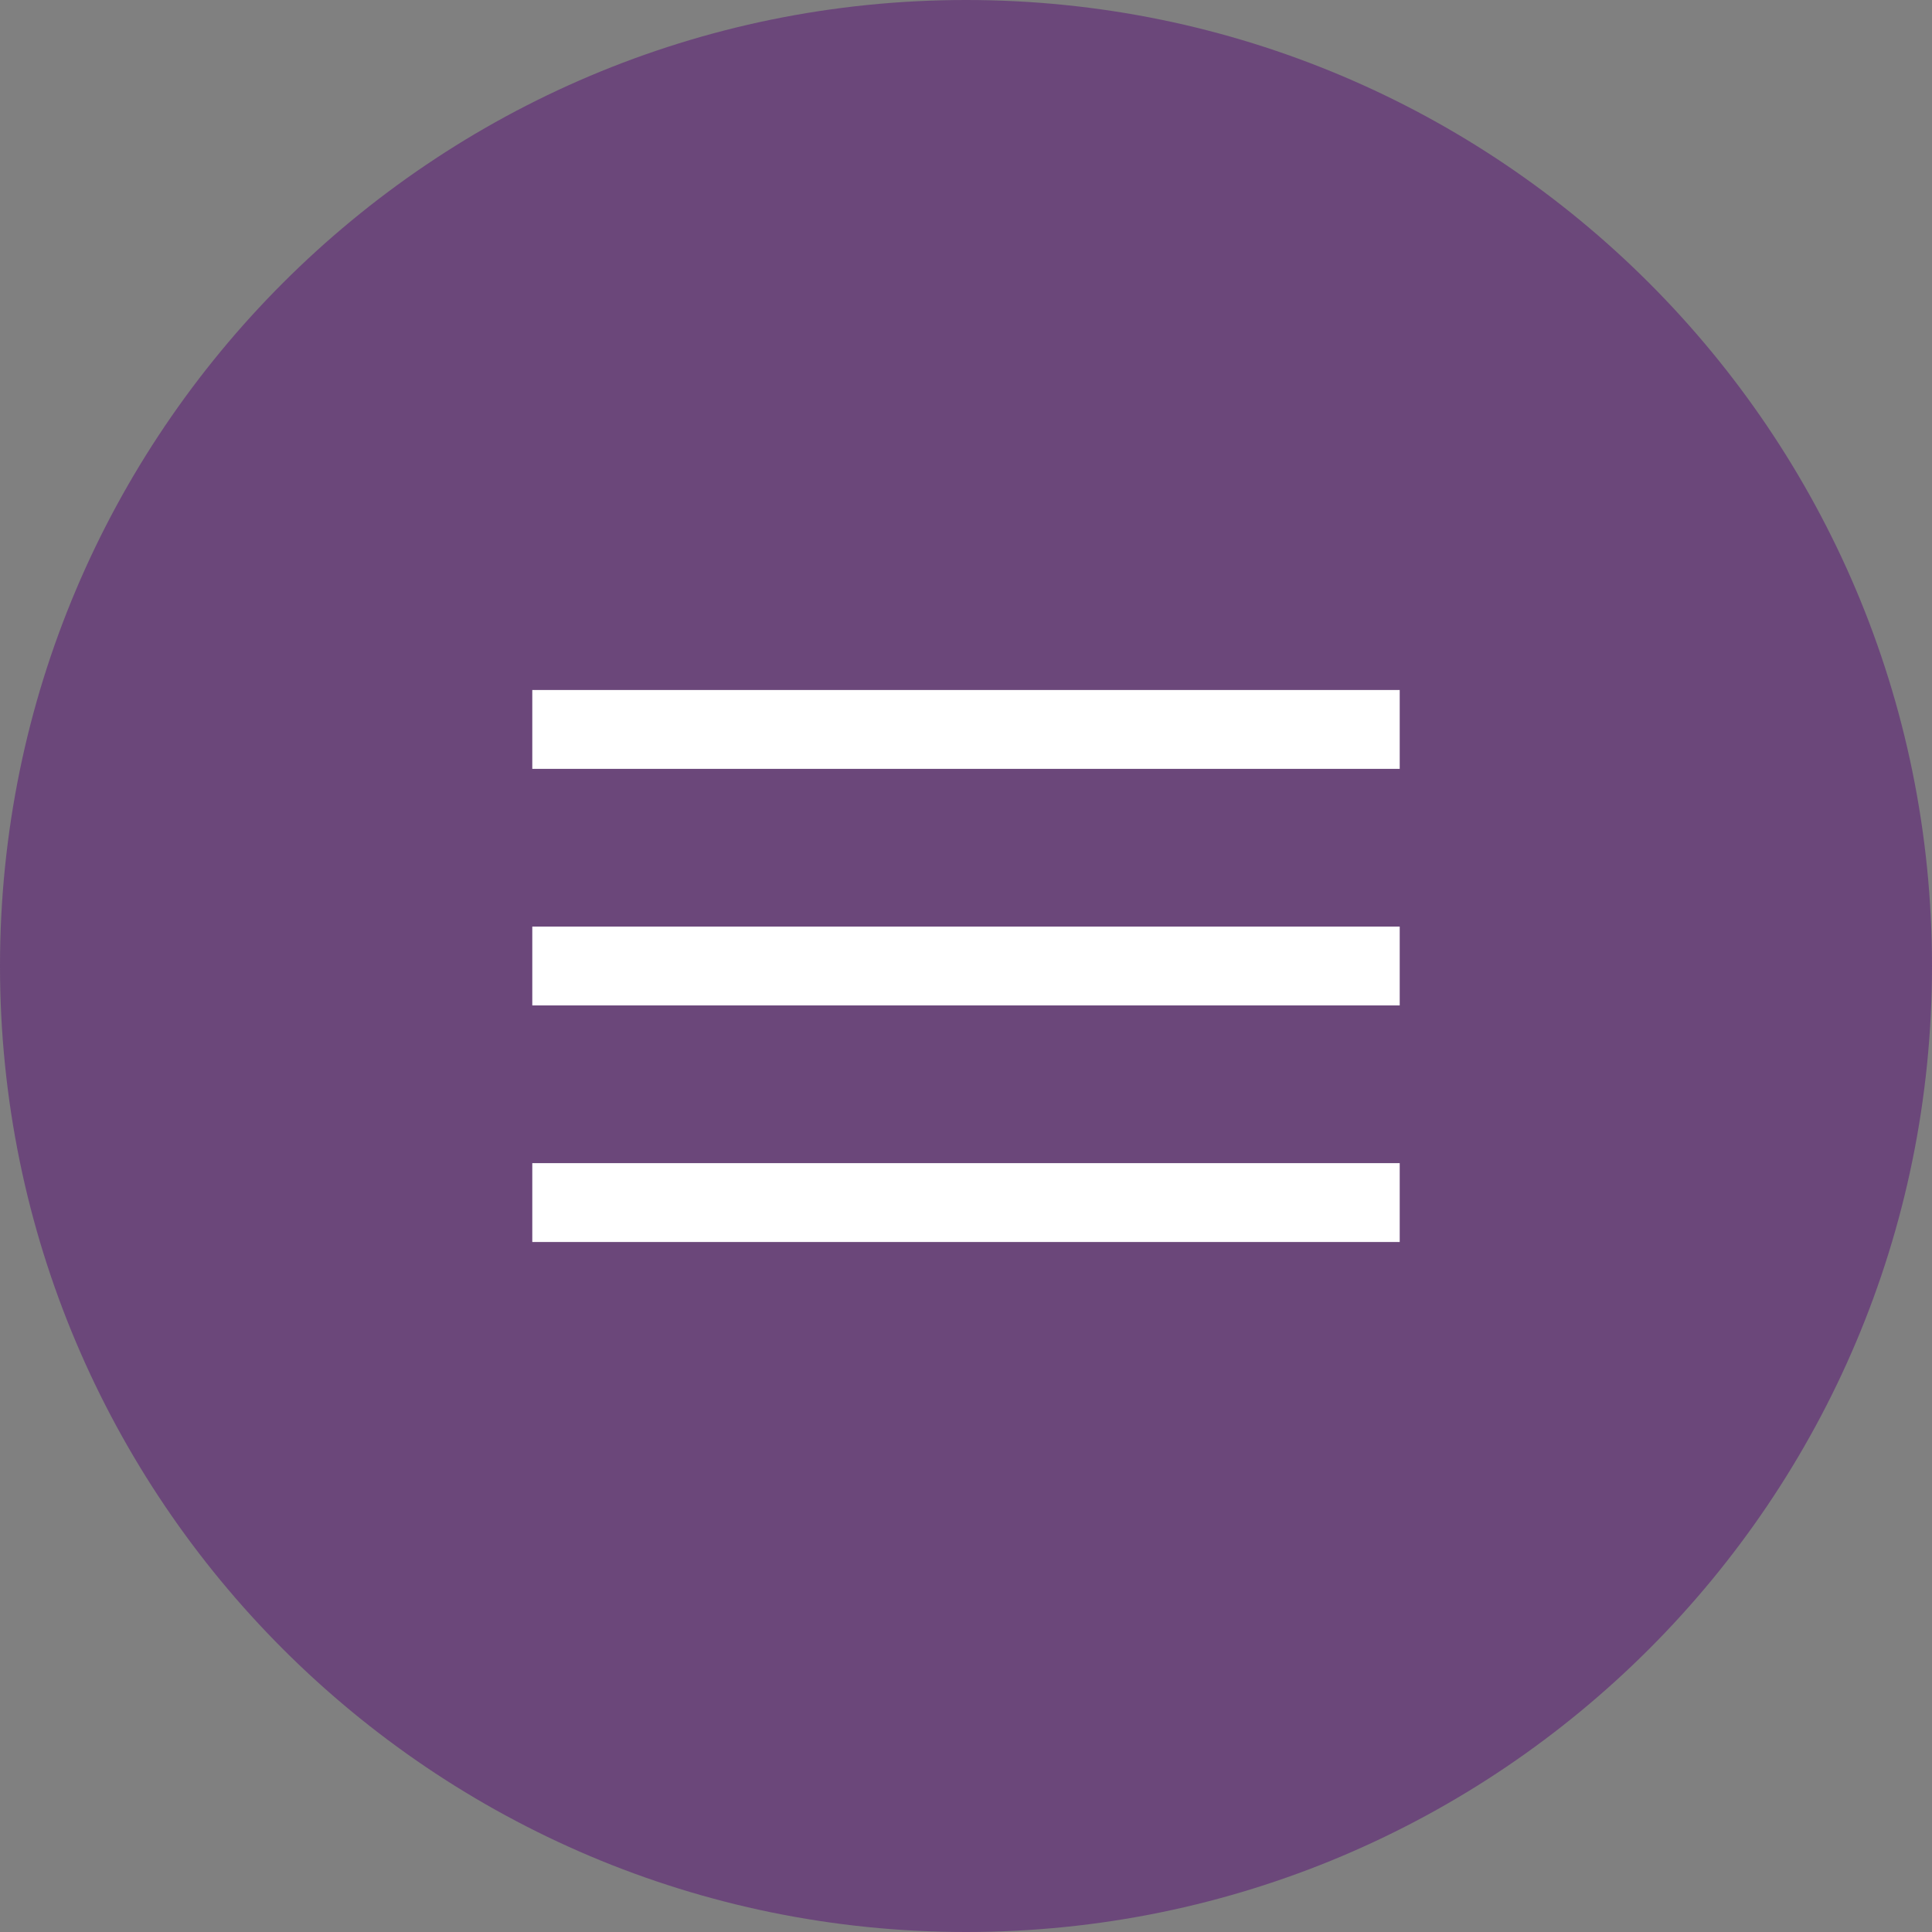 <?xml version="1.0" encoding="UTF-8"?> <svg xmlns="http://www.w3.org/2000/svg" width="98" height="98" viewBox="0 0 98 98" fill="none"><rect x="0" y="0" width="98" height="98" fill="#808080" stroke="none"/><g clip-path="url(#clip0_6339_2394)"><path d="M49 98C76.062 98 98 76.062 98 49C98 21.938 76.062 0 49 0C21.938 0 0 21.938 0 49C0 76.062 21.938 98 49 98Z" fill="#6B477A"></path><path d="M71 35H27V39H71V35Z" fill="white"></path><path d="M71 47H27V51H71V47Z" fill="white"></path><path d="M71 59H27V63H71V59Z" fill="white"></path></g><defs><clipPath id="clip0_6339_2394"><rect width="98" height="98" fill="white"></rect></clipPath></defs></svg> 